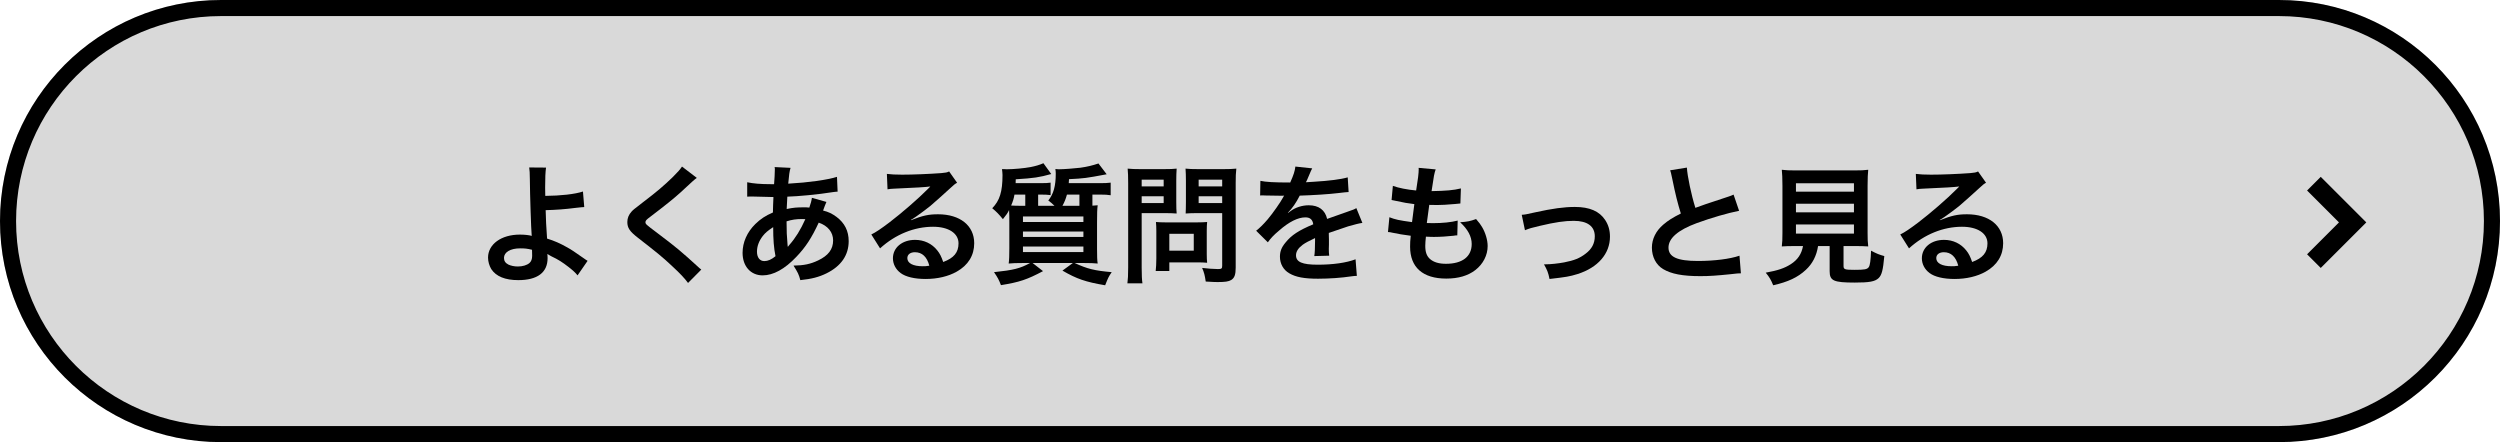 <svg width="311" height="55" viewBox="0 0 311 55" fill="none" xmlns="http://www.w3.org/2000/svg">
<path d="M0 27.5C0 12.312 12.312 0 27.5 0H283.5C298.688 0 311 12.312 311 27.5V27.5C311 42.688 298.688 55 283.5 55H27.5C12.312 55 0 42.688 0 27.5V27.5Z" fill="#D9D9D9"/>
<path fill-rule="evenodd" clip-rule="evenodd" d="M283.5 2H27.5C13.417 2 2 13.417 2 27.5C2 41.583 13.417 53 27.5 53H283.5C297.583 53 309 41.583 309 27.5C309 13.417 297.583 2 283.5 2ZM27.5 0C12.312 0 0 12.312 0 27.5C0 42.688 12.312 55 27.5 55H283.5C298.688 55 311 42.688 311 27.5C311 12.312 298.688 0 283.5 0H27.5Z" fill="black"/>
<path d="M294.367 27.667L288.7 33.333L287 31.633L290.967 27.667L287 23.7L288.7 22L294.367 27.667Z" fill="black"/>
<path d="M241.304 27.36L241.336 27.392C242.792 26.816 243.496 26.656 244.696 26.656C247.432 26.656 249.192 28.064 249.192 30.256C249.192 31.776 248.44 32.992 247.016 33.792C245.976 34.384 244.616 34.704 243.144 34.704C241.8 34.704 240.68 34.448 240.04 33.968C239.432 33.52 239.08 32.848 239.08 32.128C239.08 30.8 240.232 29.84 241.832 29.84C242.952 29.84 243.928 30.304 244.6 31.152C244.92 31.552 245.096 31.904 245.336 32.592C246.664 32.096 247.24 31.408 247.24 30.272C247.24 29.024 246.008 28.208 244.072 28.208C241.736 28.208 239.4 29.152 237.48 30.896L236.392 29.168C236.952 28.896 237.592 28.464 238.648 27.664C240.136 26.528 242.216 24.736 243.432 23.504C243.464 23.472 243.624 23.312 243.72 23.216L243.704 23.2C243.096 23.28 242.072 23.344 239.176 23.472C238.824 23.488 238.712 23.504 238.408 23.552L238.328 21.632C238.872 21.696 239.336 21.728 240.216 21.728C241.576 21.728 243.528 21.648 245.08 21.536C245.64 21.488 245.816 21.456 246.072 21.328L247.064 22.736C246.792 22.88 246.68 22.976 246.232 23.392C245.432 24.128 244.264 25.168 243.72 25.632C243.432 25.872 242.28 26.736 241.96 26.944C241.56 27.216 241.56 27.216 241.304 27.36ZM243.608 33.056C243.32 31.952 242.712 31.376 241.816 31.376C241.24 31.376 240.872 31.664 240.872 32.112C240.872 32.752 241.592 33.12 242.776 33.12C243.08 33.12 243.16 33.12 243.608 33.056Z" fill="black"/>
<path d="M224.296 30.608H223.384C222.616 30.608 222.072 30.624 221.656 30.656C221.72 30.192 221.736 29.696 221.736 28.96V23.12C221.736 22.24 221.704 21.536 221.656 21.12C222.136 21.184 222.6 21.2 223.336 21.2H230.712C231.448 21.2 231.944 21.184 232.408 21.12C232.36 21.504 232.328 22.24 232.328 23.12V28.96C232.328 29.728 232.344 30.208 232.408 30.656C231.992 30.624 231.368 30.608 230.712 30.608H229.336V33.072C229.336 33.52 229.48 33.568 230.728 33.568C231.96 33.568 232.28 33.504 232.472 33.232C232.632 33.008 232.712 32.4 232.76 31.184C233.416 31.536 233.8 31.696 234.408 31.856C234.248 33.632 234.088 34.224 233.688 34.608C233.24 35.024 232.552 35.152 230.744 35.152C228.088 35.152 227.608 34.928 227.608 33.728V30.608H226.168C225.976 31.84 225.464 32.816 224.648 33.568C223.64 34.512 222.424 35.072 220.584 35.488C220.312 34.816 220.12 34.48 219.656 33.92C221.16 33.648 222.008 33.36 222.776 32.864C223.64 32.304 224.104 31.616 224.296 30.608ZM223.416 22.8V23.84H230.632V22.8H223.416ZM223.416 25.344V26.416H230.632V25.344H223.416ZM223.416 27.92V29.056H230.632V27.92H223.416Z" fill="black"/>
<path d="M207.768 21.184L209.848 20.848C209.912 21.92 210.392 24.224 210.904 25.856C211.944 25.472 211.944 25.472 215.048 24.448C215.336 24.352 215.416 24.32 215.656 24.208L216.344 26.224C214.952 26.496 212.856 27.104 211.064 27.76C208.728 28.624 207.56 29.648 207.56 30.8C207.56 31.968 208.648 32.464 211.224 32.464C213.224 32.464 215.192 32.224 216.392 31.808L216.568 34C216.216 34 216.136 34.016 215.272 34.112C213.544 34.288 212.648 34.352 211.528 34.352C209.304 34.352 207.912 34.08 206.888 33.472C206.008 32.944 205.496 31.952 205.496 30.8C205.496 29.728 206.008 28.704 206.92 27.936C207.544 27.408 208.056 27.088 209.096 26.56C208.696 25.264 208.424 24.192 208.024 22.224C207.864 21.456 207.848 21.424 207.768 21.184Z" fill="black"/>
<path d="M189.704 28.64L189.304 26.72C189.752 26.688 189.752 26.688 190.968 26.416C193.144 25.936 194.584 25.744 195.912 25.744C197.736 25.744 198.968 26.272 199.688 27.376C200.088 27.984 200.28 28.656 200.28 29.44C200.28 31.568 198.776 33.296 196.232 34.096C195.24 34.4 194.84 34.464 192.76 34.704C192.6 33.904 192.472 33.6 192.072 32.88C192.184 32.88 192.248 32.88 192.312 32.88C192.904 32.88 193.8 32.784 194.584 32.64C195.832 32.4 196.536 32.112 197.256 31.552C198.024 30.976 198.392 30.272 198.392 29.392C198.392 28.144 197.464 27.472 195.768 27.472C194.664 27.472 193.432 27.648 191.56 28.096C190.536 28.336 190.248 28.416 189.704 28.64Z" fill="black"/>
<path d="M172.664 28.864L172.84 27.024C173.576 27.312 174.024 27.408 175.656 27.632C175.72 27.056 175.864 25.984 175.944 25.392C175 25.264 174.744 25.232 173.656 24.992C173.432 24.944 173.352 24.928 173.112 24.88L173.272 23.12C173.944 23.376 175.08 23.6 176.168 23.696C176.392 22.352 176.488 21.52 176.488 21.04C176.488 20.992 176.488 20.96 176.472 20.88L178.6 21.072C178.424 21.568 178.376 21.808 178.088 23.776C179.896 23.744 180.824 23.664 181.736 23.44L181.672 25.312C181.464 25.328 181.384 25.344 181.032 25.376C179.88 25.472 179.368 25.504 178.792 25.504C178.632 25.504 178.488 25.504 177.8 25.488C177.64 26.656 177.592 26.976 177.496 27.744C177.976 27.76 178.104 27.76 178.28 27.76C179.416 27.76 180.568 27.648 181.336 27.44L181.288 29.28C181.128 29.28 181.08 29.28 180.808 29.328C180.104 29.408 179.16 29.472 178.408 29.472C178.152 29.472 178.008 29.472 177.384 29.44C177.336 29.872 177.304 30.288 177.304 30.576C177.304 31.36 177.48 31.856 177.896 32.224C178.36 32.624 179 32.816 179.88 32.816C181.912 32.816 183.08 31.92 183.08 30.352C183.08 29.424 182.6 28.528 181.64 27.648C182.536 27.584 182.872 27.52 183.624 27.248C184.024 27.712 184.2 27.952 184.376 28.256C184.792 28.96 185.064 29.872 185.064 30.608C185.064 31.744 184.504 32.848 183.528 33.6C182.616 34.304 181.416 34.656 179.912 34.656C177 34.656 175.416 33.264 175.416 30.688C175.416 30.272 175.432 29.872 175.496 29.328C174.536 29.2 173.912 29.104 173.272 28.96C172.936 28.88 172.888 28.88 172.664 28.864Z" fill="black"/>
<path d="M156.76 24.32L156.792 22.496C157.448 22.64 158.472 22.704 160.504 22.704C160.936 21.744 161.08 21.264 161.144 20.72L163.24 20.944C163.144 21.104 163.144 21.104 162.6 22.384C162.52 22.56 162.488 22.608 162.456 22.672C162.584 22.656 162.584 22.656 163.464 22.608C165.32 22.496 166.776 22.32 167.656 22.064L167.768 23.888C167.32 23.92 167.32 23.92 166.504 24.016C165.336 24.16 163.304 24.288 161.688 24.336C161.224 25.248 160.776 25.888 160.216 26.464L160.232 26.496C160.344 26.416 160.344 26.416 160.552 26.256C161.144 25.808 161.992 25.536 162.808 25.536C164.056 25.536 164.84 26.128 165.096 27.232C166.328 26.784 167.144 26.496 167.544 26.368C168.408 26.064 168.472 26.048 168.728 25.888L169.48 27.728C169.032 27.792 168.552 27.92 167.704 28.16C167.48 28.224 166.68 28.496 165.304 28.976V29.152C165.32 29.568 165.32 29.568 165.32 29.792C165.32 29.952 165.32 30.224 165.32 30.432C165.304 30.704 165.304 30.848 165.304 30.96C165.304 31.312 165.32 31.536 165.352 31.808L163.496 31.856C163.56 31.568 163.592 30.752 163.592 30C163.592 29.776 163.592 29.776 163.592 29.616C162.808 29.984 162.392 30.208 162.056 30.448C161.496 30.864 161.224 31.296 161.224 31.76C161.224 32.592 161.992 32.928 163.928 32.928C165.848 32.928 167.496 32.688 168.632 32.256L168.792 34.32C168.52 34.32 168.44 34.336 168.056 34.384C166.904 34.56 165.368 34.672 163.96 34.672C162.264 34.672 161.208 34.48 160.392 34C159.656 33.584 159.224 32.816 159.224 31.936C159.224 31.28 159.416 30.768 159.928 30.16C160.648 29.264 161.56 28.656 163.368 27.904C163.288 27.312 162.968 27.04 162.392 27.04C161.464 27.04 160.344 27.6 159.112 28.688C158.44 29.248 158.072 29.648 157.72 30.144L156.264 28.704C156.68 28.384 157.144 27.936 157.704 27.28C158.328 26.544 159.304 25.152 159.624 24.544C159.688 24.416 159.688 24.416 159.752 24.336C159.688 24.336 159.48 24.352 159.48 24.352C159.224 24.352 157.816 24.32 157.464 24.32C157.16 24.304 157.16 24.304 157.016 24.304C156.968 24.304 156.872 24.304 156.76 24.32Z" fill="black"/>
<path d="M142.024 26.512V33.28C142.024 34.24 142.056 34.832 142.12 35.248H140.248C140.312 34.768 140.344 34.256 140.344 33.264V22.784C140.344 21.936 140.328 21.488 140.28 20.976C140.776 21.024 141.144 21.04 141.912 21.04H144.744C145.576 21.04 145.944 21.024 146.376 20.976C146.344 21.488 146.328 21.856 146.328 22.48V25.12C146.328 25.84 146.344 26.208 146.376 26.56C145.992 26.528 145.432 26.512 144.904 26.512H142.024ZM142.024 22.352V23.184H144.76V22.352H142.024ZM142.024 24.416V25.264H144.76V24.416H142.024ZM153.72 22.768V33.28C153.72 34.16 153.576 34.576 153.16 34.832C152.84 35.024 152.408 35.088 151.48 35.088C151.224 35.088 151.048 35.088 149.992 35.024C149.88 34.256 149.8 33.92 149.544 33.328C150.216 33.408 150.984 33.472 151.512 33.472C151.96 33.472 152.04 33.408 152.04 33.056V26.512H148.952C148.424 26.512 147.848 26.528 147.496 26.56C147.512 26.128 147.528 25.808 147.528 25.12V22.48C147.528 21.872 147.512 21.44 147.48 20.976C147.96 21.024 148.312 21.04 149.112 21.04H152.152C152.92 21.04 153.304 21.024 153.8 20.976C153.736 21.504 153.72 21.984 153.72 22.768ZM149.112 22.352V23.184H152.04V22.352H149.112ZM149.112 24.416V25.264H152.04V24.416H149.112ZM150.12 28.72V31.6C150.12 32.064 150.136 32.384 150.168 32.688C149.832 32.656 149.496 32.64 149.032 32.64H145.464V33.712H143.768C143.816 33.264 143.848 32.768 143.848 32.16V28.736C143.848 28.304 143.832 27.952 143.8 27.616C144.152 27.648 144.52 27.664 144.984 27.664H148.936C149.432 27.664 149.832 27.648 150.168 27.616C150.136 27.936 150.12 28.256 150.12 28.72ZM145.464 29.088V31.184H148.504V29.088H145.464Z" fill="black"/>
<path d="M132.952 22.784H136.936C137.448 22.784 137.784 22.768 138.168 22.72V24.288C137.768 24.224 137.448 24.208 136.952 24.208H135.896V25.584C136.232 25.568 136.28 25.568 136.552 25.536C136.488 26.048 136.472 26.48 136.472 27.696V30.96C136.472 31.888 136.488 32.416 136.552 32.784C136.104 32.736 135.608 32.72 134.84 32.72H133.688C135.288 33.456 136.152 33.664 138.296 33.856C137.896 34.448 137.864 34.528 137.48 35.488C135.048 35.072 133.96 34.704 132.168 33.664L133.464 32.72H128.456L129.752 33.728C127.768 34.784 126.808 35.104 124.52 35.472C124.248 34.784 124.136 34.56 123.656 33.856C126.088 33.6 126.92 33.392 128.136 32.72H127.208C126.456 32.72 125.944 32.736 125.48 32.784C125.544 32.336 125.56 31.76 125.56 30.896V27.68C125.56 26.912 125.56 26.688 125.528 26.128C125.352 26.512 125.208 26.704 124.76 27.264C124.264 26.656 123.992 26.368 123.432 25.904C124.36 24.96 124.712 23.856 124.712 21.776C124.712 21.632 124.68 21.216 124.648 21.04H124.92C125.08 21.056 125.208 21.056 125.24 21.056C126.088 21.056 127.432 20.928 128.2 20.784C128.84 20.656 129.288 20.528 129.8 20.304L130.776 21.648C129.288 22.064 128.648 22.16 126.36 22.304C126.36 22.544 126.36 22.608 126.344 22.784H129.528C130.04 22.784 130.392 22.768 130.696 22.72V24.272C130.344 24.224 130.008 24.208 129.56 24.208H129.144V25.424C129.144 25.488 129.144 25.52 129.144 25.6H131.176C130.856 25.296 130.744 25.184 130.408 24.944C131.064 24.112 131.336 23.152 131.336 21.6C131.336 21.376 131.32 21.248 131.288 21.024C131.544 21.056 131.656 21.056 131.784 21.056C132.312 21.056 133.784 20.944 134.408 20.864C135.288 20.736 135.88 20.592 136.648 20.336L137.672 21.68C135.032 22.176 134.872 22.192 132.984 22.288C132.968 22.528 132.968 22.656 132.952 22.784ZM134.28 24.208H132.728C132.568 24.784 132.424 25.136 132.168 25.6H134.28V24.208ZM127.16 25.6H127.544C127.544 25.504 127.544 25.488 127.544 25.44V24.208H126.2C126.12 24.688 126.008 25.056 125.784 25.568C126.312 25.6 126.584 25.6 127.16 25.6ZM127.256 26.928V27.616H134.776V26.928H127.256ZM127.256 28.8V29.472H134.776V28.8H127.256ZM127.256 30.672V31.36H134.776V30.672H127.256Z" fill="black"/>
<path d="M113.304 27.36L113.336 27.392C114.792 26.816 115.496 26.656 116.696 26.656C119.432 26.656 121.192 28.064 121.192 30.256C121.192 31.776 120.44 32.992 119.016 33.792C117.976 34.384 116.616 34.704 115.144 34.704C113.8 34.704 112.68 34.448 112.04 33.968C111.432 33.52 111.08 32.848 111.08 32.128C111.08 30.8 112.232 29.84 113.832 29.84C114.952 29.84 115.928 30.304 116.6 31.152C116.92 31.552 117.096 31.904 117.336 32.592C118.664 32.096 119.24 31.408 119.24 30.272C119.24 29.024 118.008 28.208 116.072 28.208C113.736 28.208 111.4 29.152 109.48 30.896L108.392 29.168C108.952 28.896 109.592 28.464 110.648 27.664C112.136 26.528 114.216 24.736 115.432 23.504C115.464 23.472 115.624 23.312 115.72 23.216L115.704 23.2C115.096 23.28 114.072 23.344 111.176 23.472C110.824 23.488 110.712 23.504 110.408 23.552L110.328 21.632C110.872 21.696 111.336 21.728 112.216 21.728C113.576 21.728 115.528 21.648 117.08 21.536C117.64 21.488 117.816 21.456 118.072 21.328L119.064 22.736C118.792 22.88 118.68 22.976 118.232 23.392C117.432 24.128 116.264 25.168 115.72 25.632C115.432 25.872 114.28 26.736 113.96 26.944C113.56 27.216 113.56 27.216 113.304 27.36ZM115.608 33.056C115.32 31.952 114.712 31.376 113.816 31.376C113.24 31.376 112.872 31.664 112.872 32.112C112.872 32.752 113.592 33.12 114.776 33.12C115.08 33.12 115.16 33.12 115.608 33.056Z" fill="black"/>
<path d="M101 24.608L102.808 25.12C102.744 25.248 102.744 25.248 102.616 25.584C102.456 26.032 102.44 26.048 102.392 26.192C103.048 26.352 103.512 26.576 104.056 26.976C105.08 27.744 105.576 28.736 105.576 30C105.576 31.744 104.632 33.104 102.824 34C101.88 34.464 100.968 34.704 99.56 34.848C99.384 34.16 99.24 33.872 98.712 33.04C100.008 33.024 100.824 32.848 101.768 32.4C103.048 31.792 103.64 31.008 103.64 29.904C103.64 28.896 102.984 28.08 101.848 27.696C100.968 29.6 100.216 30.752 99.064 31.952C97.624 33.472 96.2 34.256 94.872 34.256C93.384 34.256 92.376 33.12 92.376 31.456C92.376 30.144 92.936 28.88 93.96 27.872C94.6 27.248 95.192 26.848 96.152 26.432C96.152 25.92 96.184 25.28 96.216 24.512C96.04 24.512 95.176 24.496 93.624 24.448C93.464 24.448 93.352 24.448 93.32 24.448C93.272 24.448 93.128 24.448 92.952 24.464V22.672C93.672 22.832 94.616 22.912 95.944 22.912C95.96 22.912 95.976 22.912 96.296 22.912C96.312 22.592 96.312 22.592 96.36 21.952C96.376 21.744 96.392 21.344 96.392 21.04C96.392 20.976 96.392 20.912 96.36 20.784L98.344 20.88C98.216 21.312 98.152 21.728 98.056 22.848C100.616 22.704 102.888 22.384 104.12 22L104.2 23.84C103.976 23.856 103.912 23.856 103.576 23.904C101.816 24.192 99.224 24.432 97.944 24.464C97.896 25.152 97.88 25.664 97.864 26C98.728 25.824 99.096 25.792 100.072 25.792C100.264 25.792 100.392 25.792 100.68 25.824C100.856 25.312 100.952 24.976 101 24.608ZM96.184 28.256C95.48 28.72 95.208 28.96 94.888 29.36C94.408 29.984 94.168 30.64 94.168 31.312C94.168 32.032 94.52 32.48 95.08 32.48C95.528 32.48 95.96 32.288 96.472 31.872C96.264 30.832 96.184 29.808 96.184 28.256ZM97.992 30.672L98.024 30.688C98.088 30.592 98.088 30.592 98.2 30.464C98.952 29.616 99.592 28.592 100.184 27.264C100.008 27.248 99.928 27.248 99.768 27.248C99.064 27.248 98.488 27.328 97.848 27.536C97.864 29.008 97.864 29.168 97.96 30.288C97.976 30.384 97.976 30.384 97.976 30.496C97.976 30.576 97.976 30.592 97.992 30.672Z" fill="black"/>
<path d="M84.84 20.72L86.68 22.128C86.408 22.32 86.104 22.592 84.712 23.888C83.896 24.64 82.776 25.536 80.904 26.96C80.408 27.328 80.296 27.456 80.296 27.632C80.296 27.872 80.328 27.904 81.736 28.96C84.232 30.848 84.696 31.248 86.776 33.136C86.936 33.296 87.032 33.376 87.24 33.536L85.592 35.2C85.176 34.624 84.6 34.016 83.512 33.008C82.376 31.952 81.848 31.52 79.384 29.6C78.328 28.784 78.04 28.352 78.04 27.616C78.04 27.136 78.216 26.704 78.568 26.32C78.776 26.096 78.792 26.08 79.976 25.168C81.704 23.856 82.6 23.088 83.672 22.048C84.392 21.328 84.568 21.12 84.84 20.72Z" fill="black"/>
<path d="M65.832 20.832L67.928 20.848C67.848 21.376 67.816 22.16 67.816 23.328C67.816 23.552 67.816 23.6 67.832 24.368C69.752 24.352 71.512 24.16 72.52 23.824L72.68 25.76C72.36 25.776 72.36 25.776 71.64 25.856C70.296 26.032 69.144 26.112 67.88 26.144C67.912 27.392 67.944 28.112 68.056 29.68C68.952 29.952 69.704 30.288 70.552 30.768C71.128 31.088 71.4 31.28 72.616 32.128C72.824 32.272 72.904 32.336 73.096 32.448L71.848 34.256C71.56 33.904 71.304 33.664 70.712 33.2C69.944 32.608 69.448 32.288 68.6 31.888C68.392 31.776 68.264 31.712 68.088 31.6C68.104 31.728 68.12 31.872 68.12 32.112C68.12 33.904 66.856 34.848 64.472 34.848C62.84 34.848 61.704 34.384 61.112 33.472C60.872 33.072 60.712 32.544 60.712 32.048C60.712 30.384 62.36 29.184 64.664 29.184C65.256 29.184 65.832 29.248 66.152 29.344C66.136 29.296 66.136 29.296 66.136 29.184C66.072 28.608 65.928 24.24 65.912 22.24C65.896 21.44 65.896 21.28 65.832 20.832ZM66.184 31.072C65.592 30.928 65.304 30.896 64.696 30.896C63.496 30.896 62.696 31.376 62.696 32.08C62.696 32.464 62.872 32.72 63.24 32.912C63.544 33.056 63.976 33.152 64.408 33.152C65.016 33.152 65.544 32.992 65.864 32.72C66.088 32.528 66.2 32.224 66.2 31.824C66.2 31.536 66.184 31.088 66.184 31.072Z" fill="black"/>
</svg>

